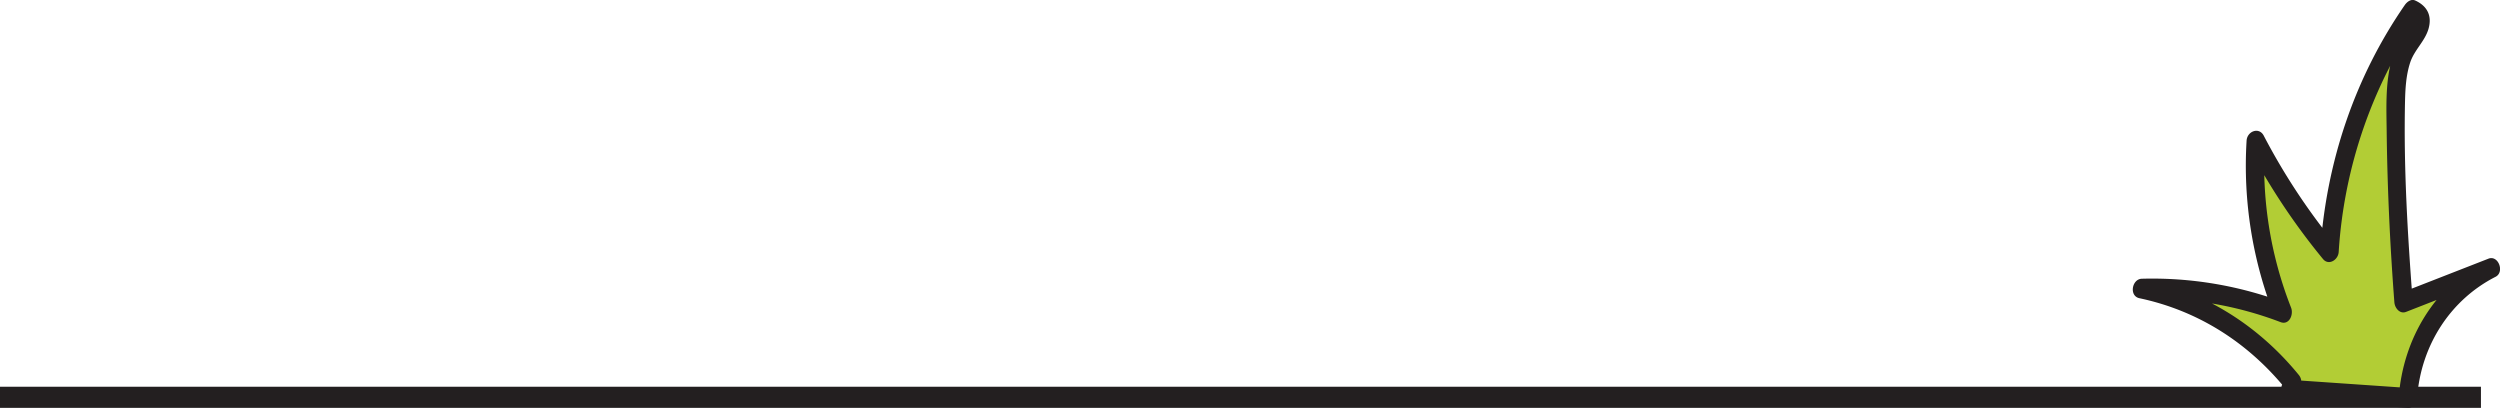 <svg xmlns="http://www.w3.org/2000/svg" viewBox="0 0 1231.01 200.84"><defs><style>.cls-1{fill:#231f20;}.cls-2{fill:#b2cd35;}</style></defs><g id="Layer_2" data-name="Layer 2"><g id="Layer_1-2" data-name="Layer 1"><rect class="cls-1" y="190.42" width="1221.63" height="10.42"/><path class="cls-2" d="M1128.8,188.17c-18.83-23.89-45.5-40.45-74.12-46a172.16,172.16,0,0,1,69.49,11.77,188.73,188.73,0,0,1-13.43-84.64A300,300,0,0,0,1147,124.09c2.39-42.9,16.87-84.93,41-119.12,2.87,0,4.55,3.89,3.83,6.9s-2.89,5.29-4.64,7.75c-7.17,10.09-7.6,23.8-7.54,36.52q.24,46.43,3.87,92.75l43-16.79c-23.11,11-39.57,36.64-40.89,63.83l-58-4"/><path class="cls-1" d="M1132,184.71c-20-24.53-46.42-41-76.12-47.26l-1.21,9.59A177.76,177.76,0,0,1,1123,158.63c4.17,1.57,6.5-3.67,5.12-7.18a190.92,190.92,0,0,1-12.83-82.17l-8.44,2.46a325.45,325.45,0,0,0,37,55.8c2.8,3.41,7.47.46,7.73-3.45A230.82,230.82,0,0,1,1191.92,7.44l-5.12,2.24c1.79.81-4.72,9.22-5.46,10.61a47.34,47.34,0,0,0-4.28,11.58c-2.42,10.37-2,21.42-1.86,32,.32,28.38,1.64,56.72,3.8,85,.23,2.9,2.75,5.88,5.74,4.71l43-16.79-3.49-8.93c-24.94,12.71-41,38.53-43.13,68.05l4.53-4.89-58-4c-5.82-.41-5.8,9.36,0,9.77l58,4c2.58.18,4.34-2.39,4.53-4.88,1.94-26.23,16.7-48.43,38.64-59.61,4.6-2.35,1.35-10.82-3.49-8.93l-43,16.79,5.73,4.71c-2.49-32.66-4.52-65.74-3.83-98.53.14-6.55.5-13.27,2.54-19.51s7.19-10.42,9-16.52c2-6.79-.87-11.51-6.54-14.07-2-.89-4,.66-5.11,2.25-24.59,35.56-38.75,77.36-41.65,121.58l7.73-3.46a314.11,314.11,0,0,1-35.53-53.82c-2.33-4.43-8.17-2.17-8.44,2.47a201.76,201.76,0,0,0,14,87.1l5.12-7.17a185,185,0,0,0-70.7-11.94c-4.9.13-6.39,8.49-1.2,9.59,28.33,6,53.08,21.36,72.12,44.76,3.85,4.74,10.24-2.19,6.41-6.91Z"/></g></g></svg>